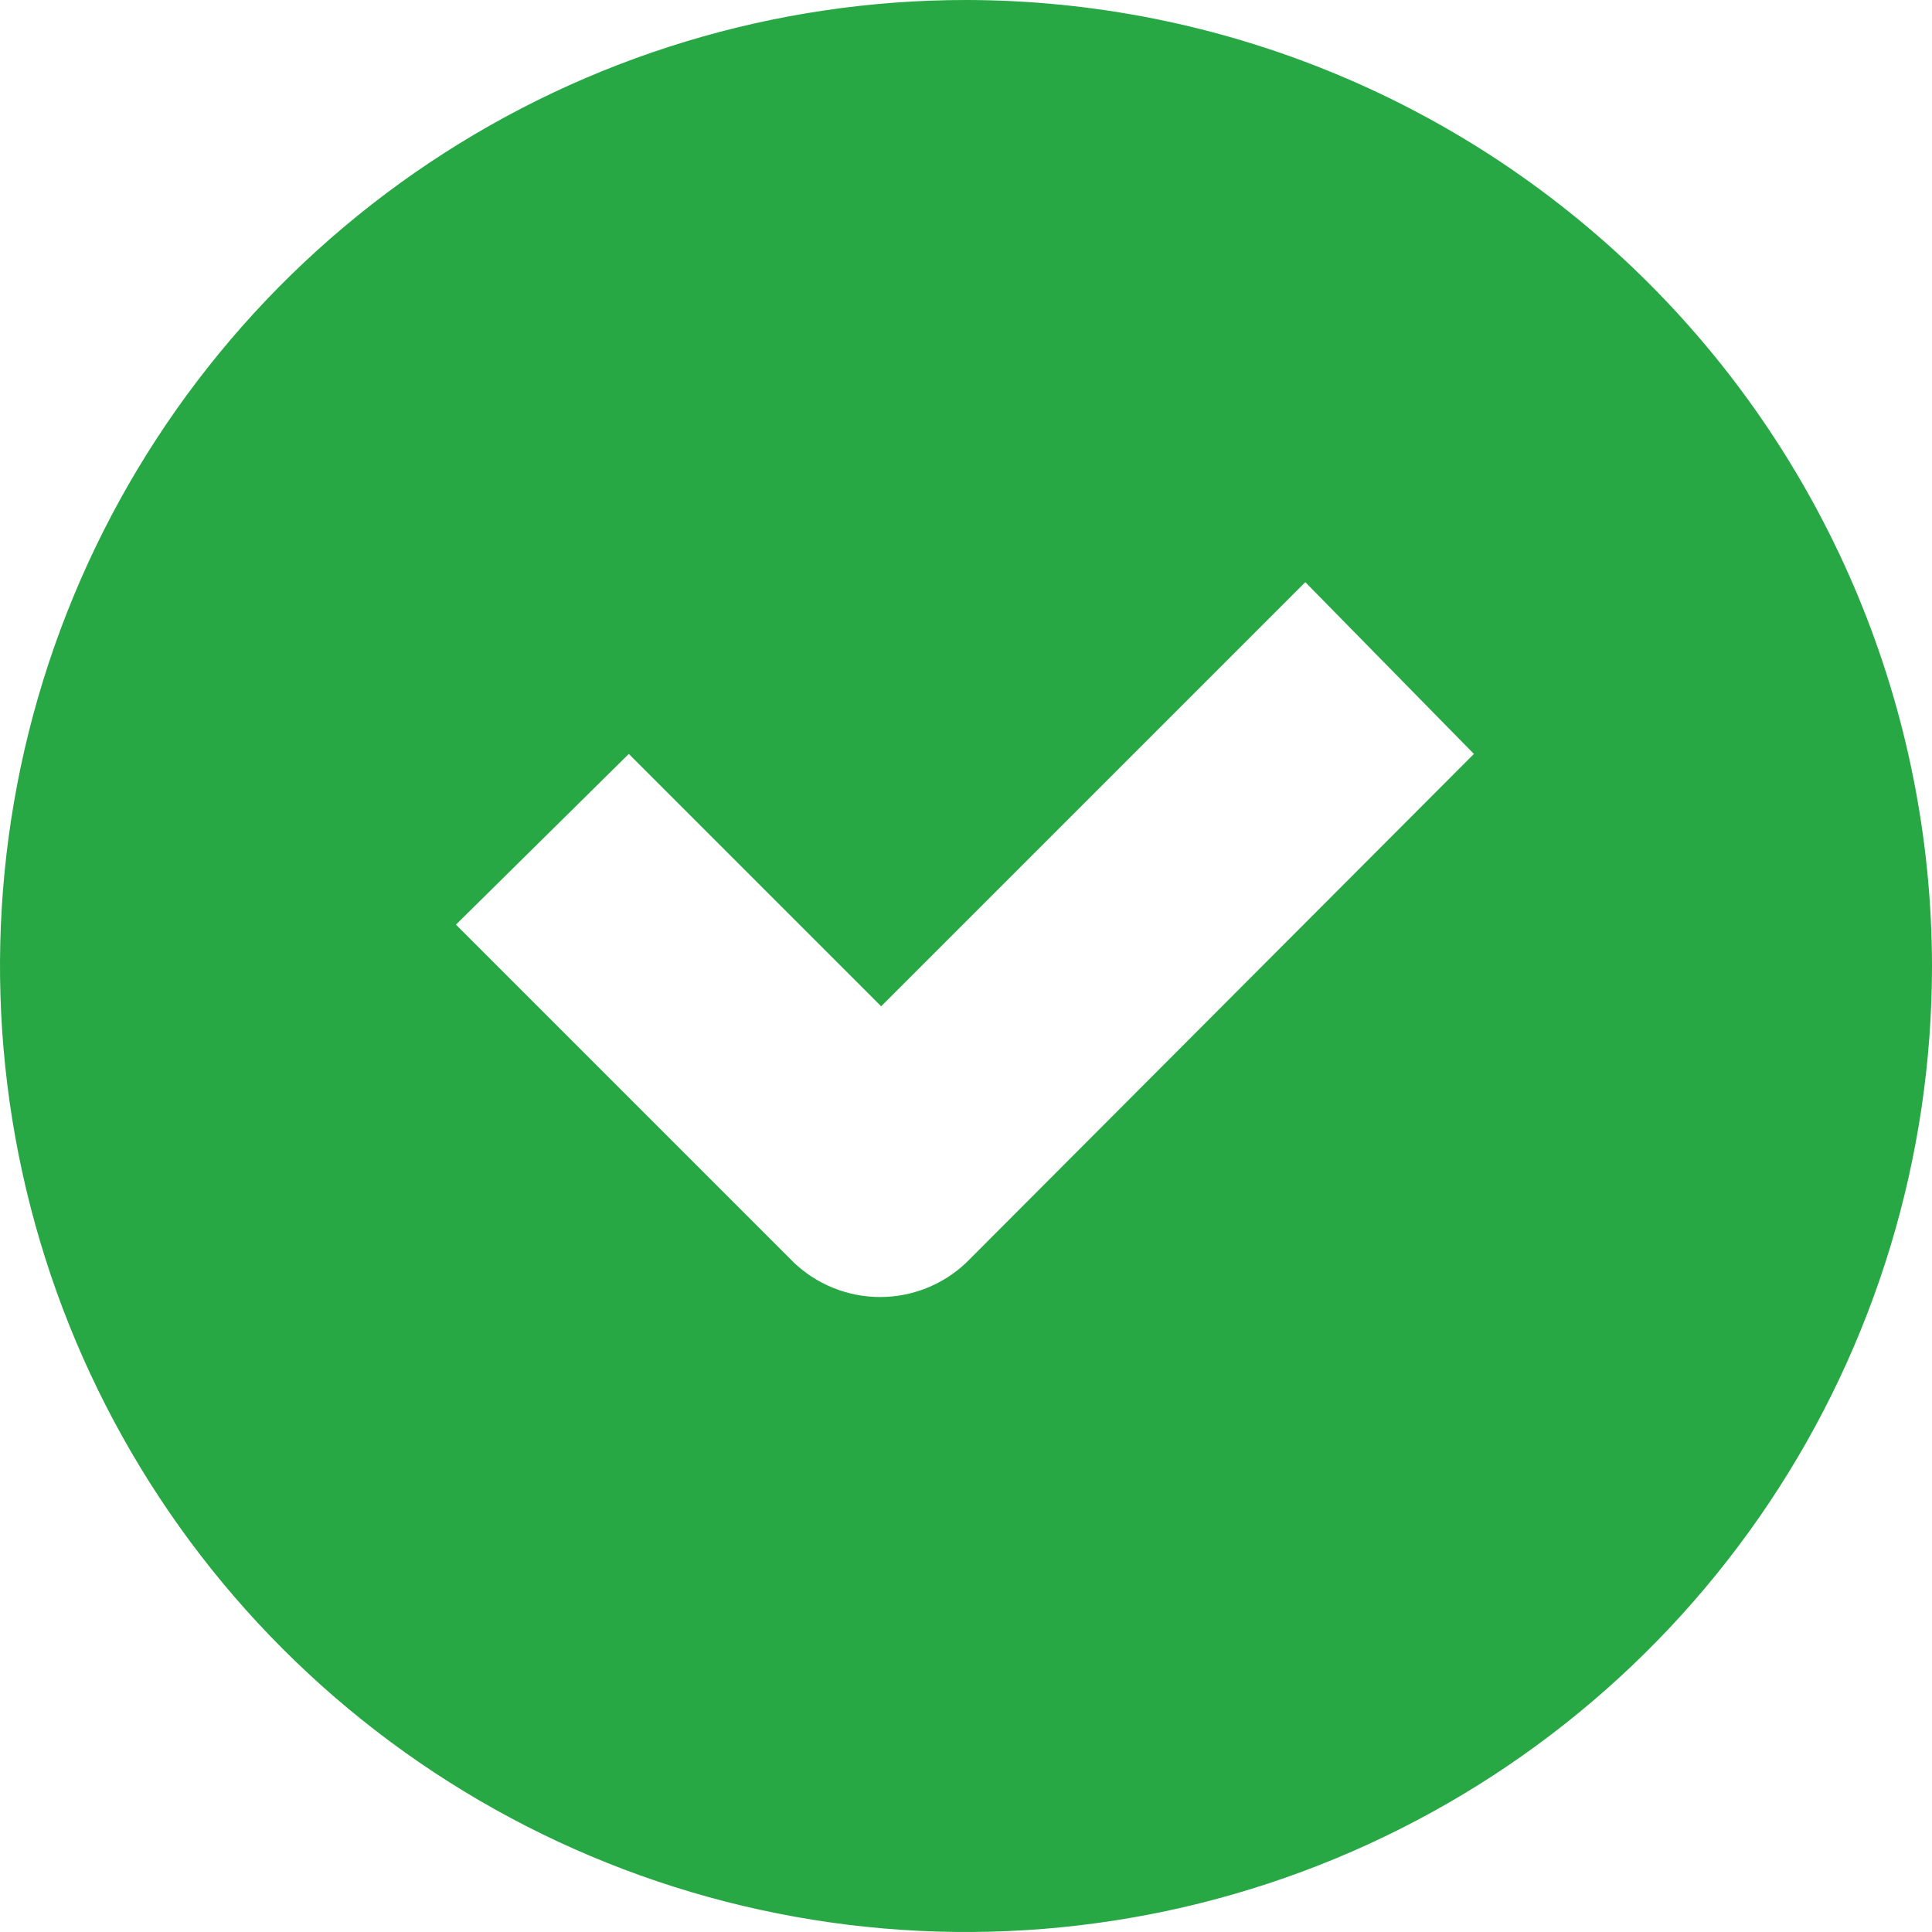<svg width="56" height="56" viewBox="0 0 56 56" fill="none" xmlns="http://www.w3.org/2000/svg">
<g clip-path="url(#clip0_2_8866)">
<path fill-rule="evenodd" clip-rule="evenodd" d="M28 0C22.462 0 17.049 1.642 12.444 4.719C7.839 7.796 4.251 12.168 2.131 17.285C0.012 22.401 -0.542 28.031 0.538 33.462C1.618 38.894 4.285 43.883 8.201 47.799C12.117 51.715 17.106 54.382 22.538 55.462C27.969 56.542 33.599 55.988 38.715 53.869C43.831 51.749 48.205 48.16 51.281 43.556C54.358 38.951 56 33.538 56 28C55.992 20.576 53.039 13.459 47.79 8.21C42.541 2.961 35.424 0.008 28 0ZM28 36.606C27.327 37.241 26.436 37.595 25.51 37.595C24.585 37.595 23.694 37.241 23.021 36.606L13.216 26.801L18.226 21.853L25.541 29.168L37.835 16.874L42.722 21.853L28 36.606Z" fill="#28A745"/>
</g>
<defs>
<clipPath id="clip0_2_8866">
<rect width="56" height="56" fill="white"/>
</clipPath>
</defs>
</svg>
